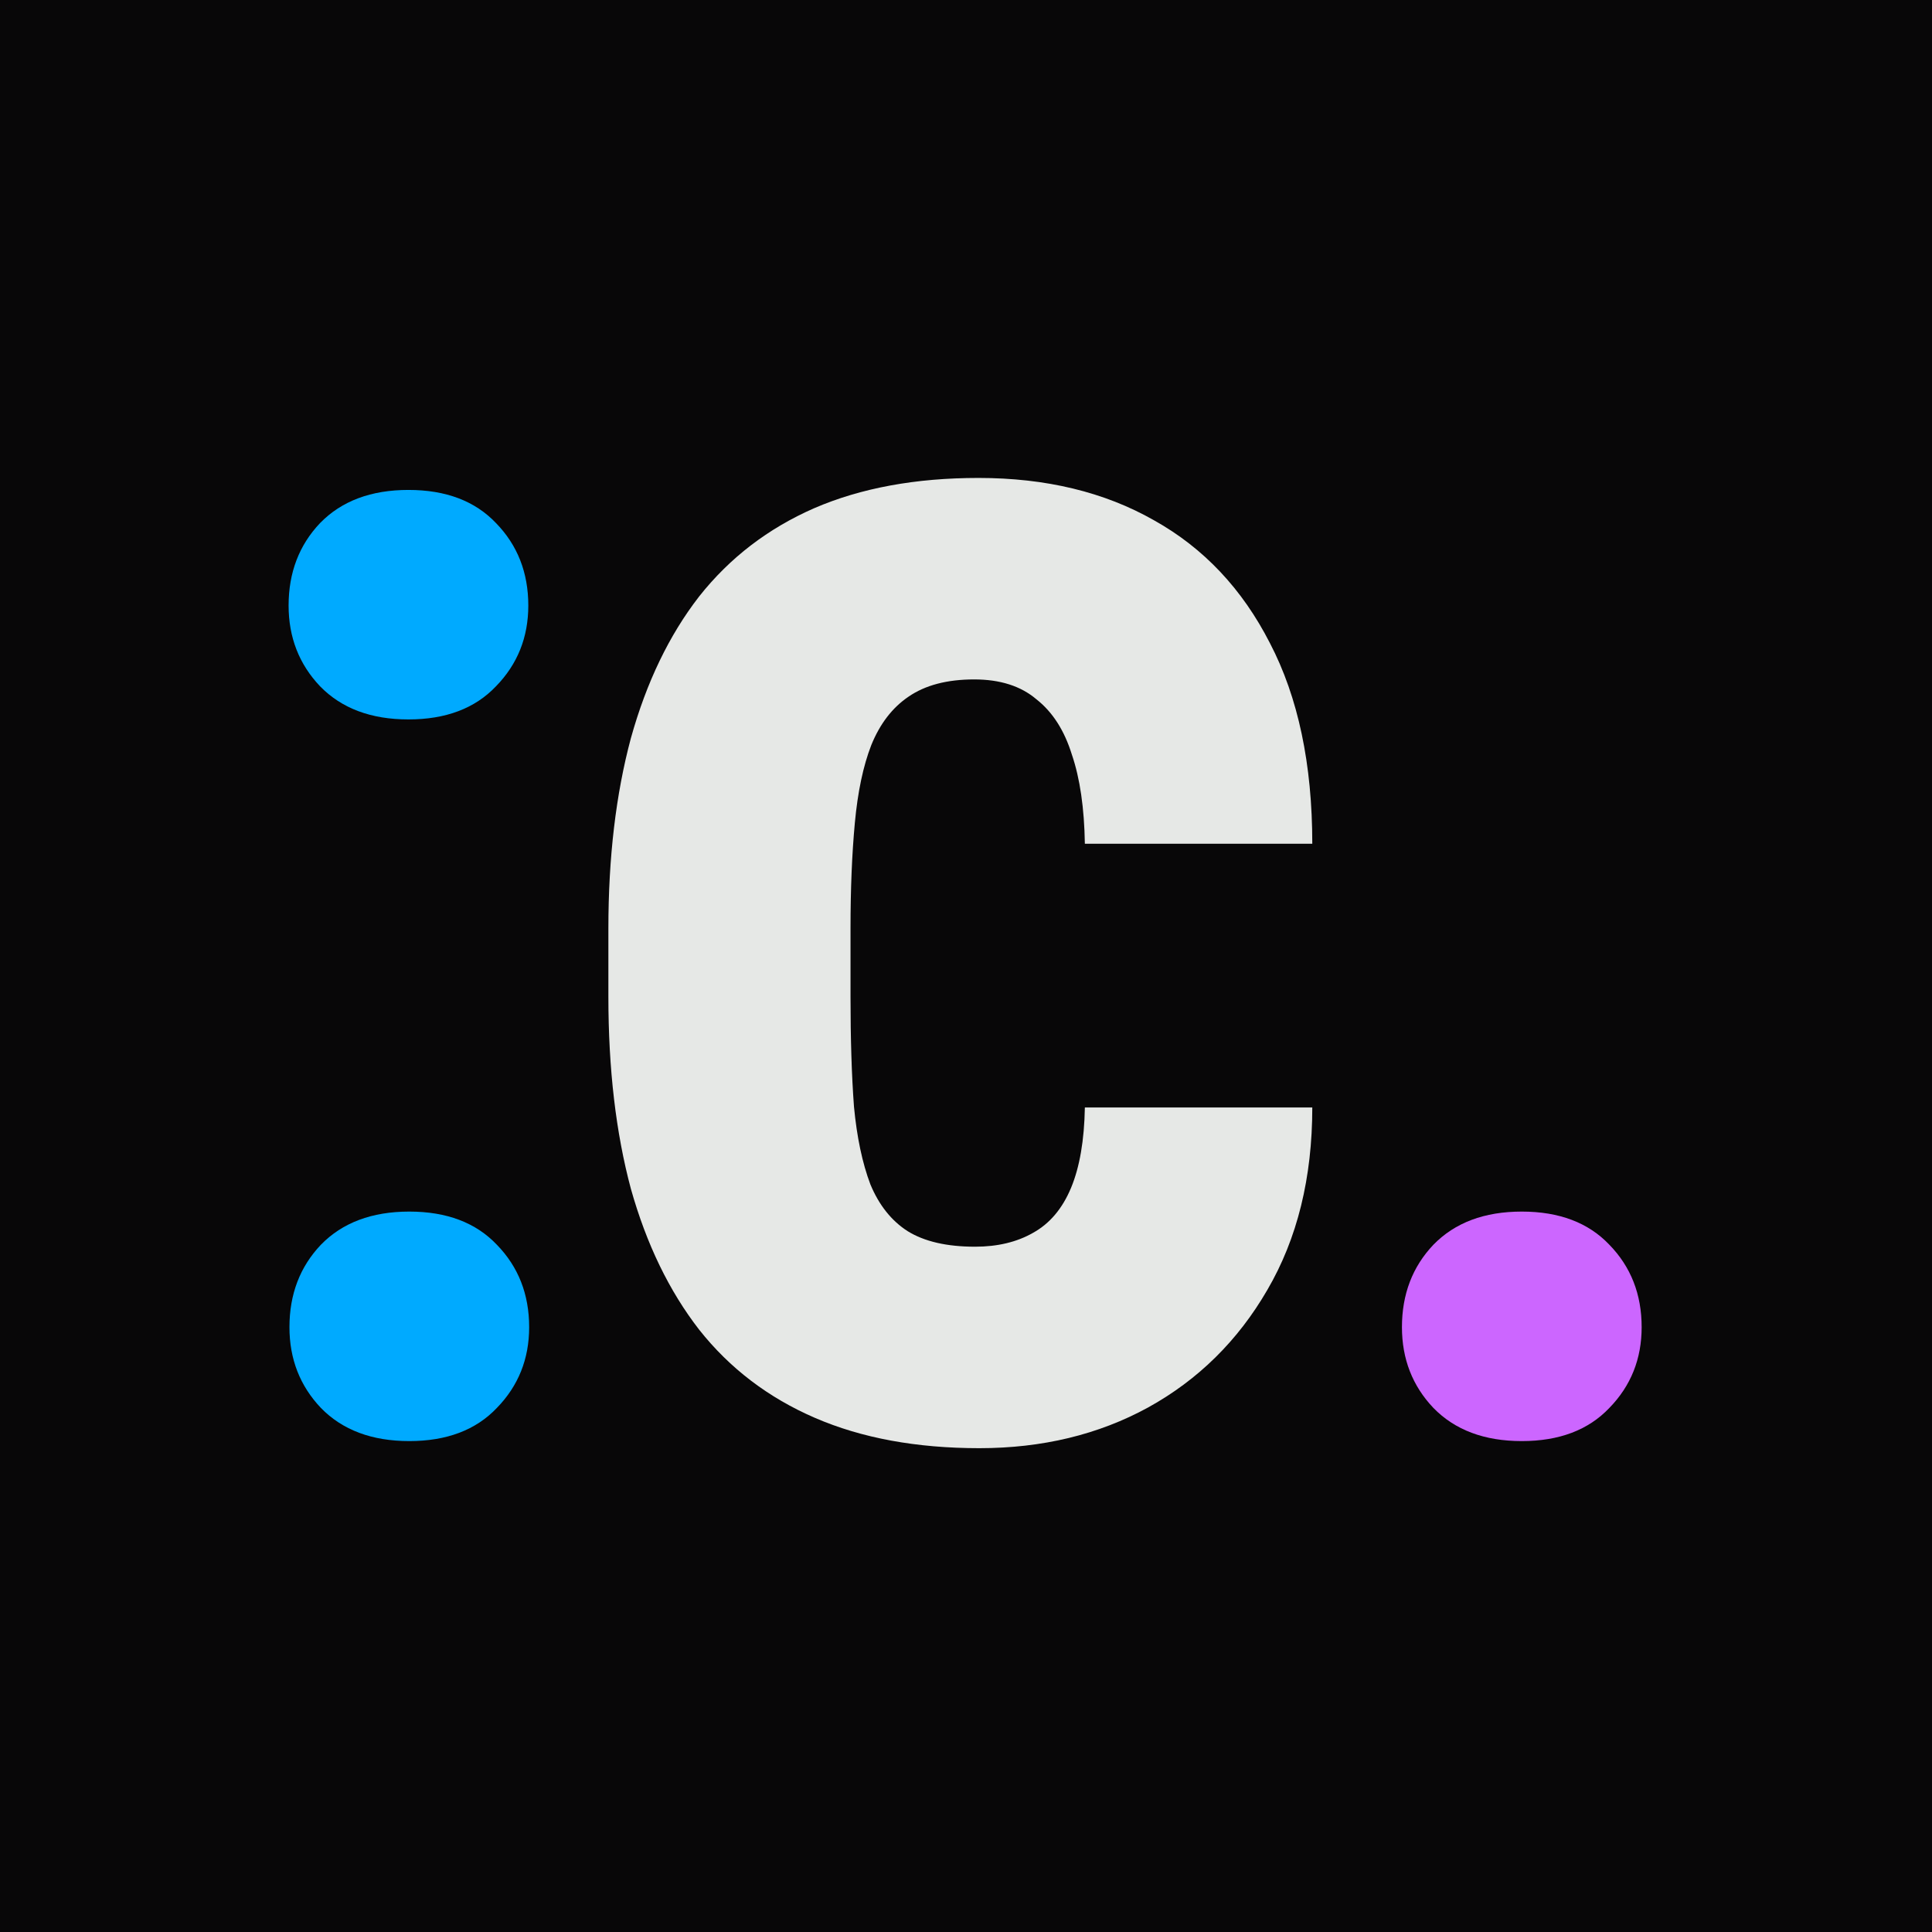 <svg xmlns="http://www.w3.org/2000/svg" version="1.1" xmlns:xlink="http://www.w3.org/1999/xlink" xmlns:svgjs="http://svgjs.dev/svgjs" width="960" height="960"><svg width="960" height="960" viewBox="0 0 960 960" fill="none" xmlns="http://www.w3.org/2000/svg">
<path d="M0 0H960V960H0V0Z" fill="#080708"></path>
<path d="M143.826 659.472C143.826 643.14 149.035 629.484 159.454 618.502C170.153 607.521 184.795 602.03 203.379 602.03C221.963 602.03 236.464 607.521 246.883 618.502C257.583 629.484 262.933 643.14 262.933 659.472C262.933 675.24 257.583 688.615 246.883 699.596C236.464 710.578 221.963 716.068 203.379 716.068C184.795 716.068 170.153 710.578 159.454 699.596C149.035 688.615 143.826 675.24 143.826 659.472ZM143.404 300.885C143.404 284.554 148.613 270.897 159.031 259.916C169.731 248.935 184.373 243.444 202.957 243.444C221.541 243.444 236.042 248.935 246.46 259.916C257.16 270.897 262.51 284.554 262.51 300.885C262.51 316.653 257.16 330.028 246.46 341.01C236.042 351.991 221.541 357.482 202.957 357.482C184.373 357.482 169.731 351.991 159.031 341.01C148.613 330.028 143.404 316.653 143.404 300.885Z" fill="#00AAFF"></path>
<path d="M484.491 619.477C495.663 619.477 505.259 617.185 513.28 612.602C521.587 608.018 527.889 600.57 532.186 590.258C536.483 579.945 538.775 566.625 539.061 550.297H652.069C652.069 585.245 644.621 615.466 629.725 640.961C615.116 666.169 595.35 685.648 570.428 699.398C545.793 712.862 517.863 719.594 486.639 719.594C455.415 719.594 428.202 714.581 404.999 704.555C381.795 694.529 362.603 679.919 347.42 660.727C332.525 641.534 321.21 618.188 313.475 590.688C306.027 562.901 302.303 531.104 302.303 495.297V461.352C302.303 426.117 306.027 394.607 313.475 366.82C321.21 339.034 332.525 315.544 347.42 296.352C362.603 277.159 381.652 262.549 404.569 252.523C427.772 242.497 454.986 237.484 486.21 237.484C519.725 237.484 548.801 244.503 573.436 258.539C598.072 272.289 617.264 292.628 631.014 319.555C645.051 346.482 652.069 379.711 652.069 419.242H539.061C538.775 401.482 536.626 386.729 532.616 374.984C528.892 362.953 523.019 353.786 514.999 347.484C507.264 340.896 496.952 337.602 484.061 337.602C470.598 337.602 459.712 340.466 451.405 346.195C443.384 351.638 437.225 359.659 432.928 370.258C428.918 380.57 426.197 393.461 424.764 408.93C423.332 424.398 422.616 441.872 422.616 461.352V495.297C422.616 516.208 423.189 534.398 424.335 549.867C425.767 565.049 428.488 577.94 432.499 588.539C436.795 598.852 442.954 606.586 450.975 611.742C459.282 616.898 470.454 619.477 484.491 619.477Z" fill="#E6E8E6"></path>
<path d="M696.62 659.472C696.62 643.14 701.829 629.484 712.248 618.502C722.947 607.521 737.589 602.03 756.173 602.03C774.757 602.03 789.258 607.521 799.677 618.502C810.377 629.484 815.727 643.14 815.727 659.472C815.727 675.24 810.377 688.615 799.677 699.596C789.258 710.578 774.757 716.068 756.173 716.068C737.589 716.068 722.947 710.578 712.248 699.596C701.829 688.615 696.62 675.24 696.62 659.472Z" fill="#CC66FF"></path>
</svg><style>@media (prefers-color-scheme: light) { :root { filter: none; } }
@media (prefers-color-scheme: dark) { :root { filter: none; } }
</style></svg>